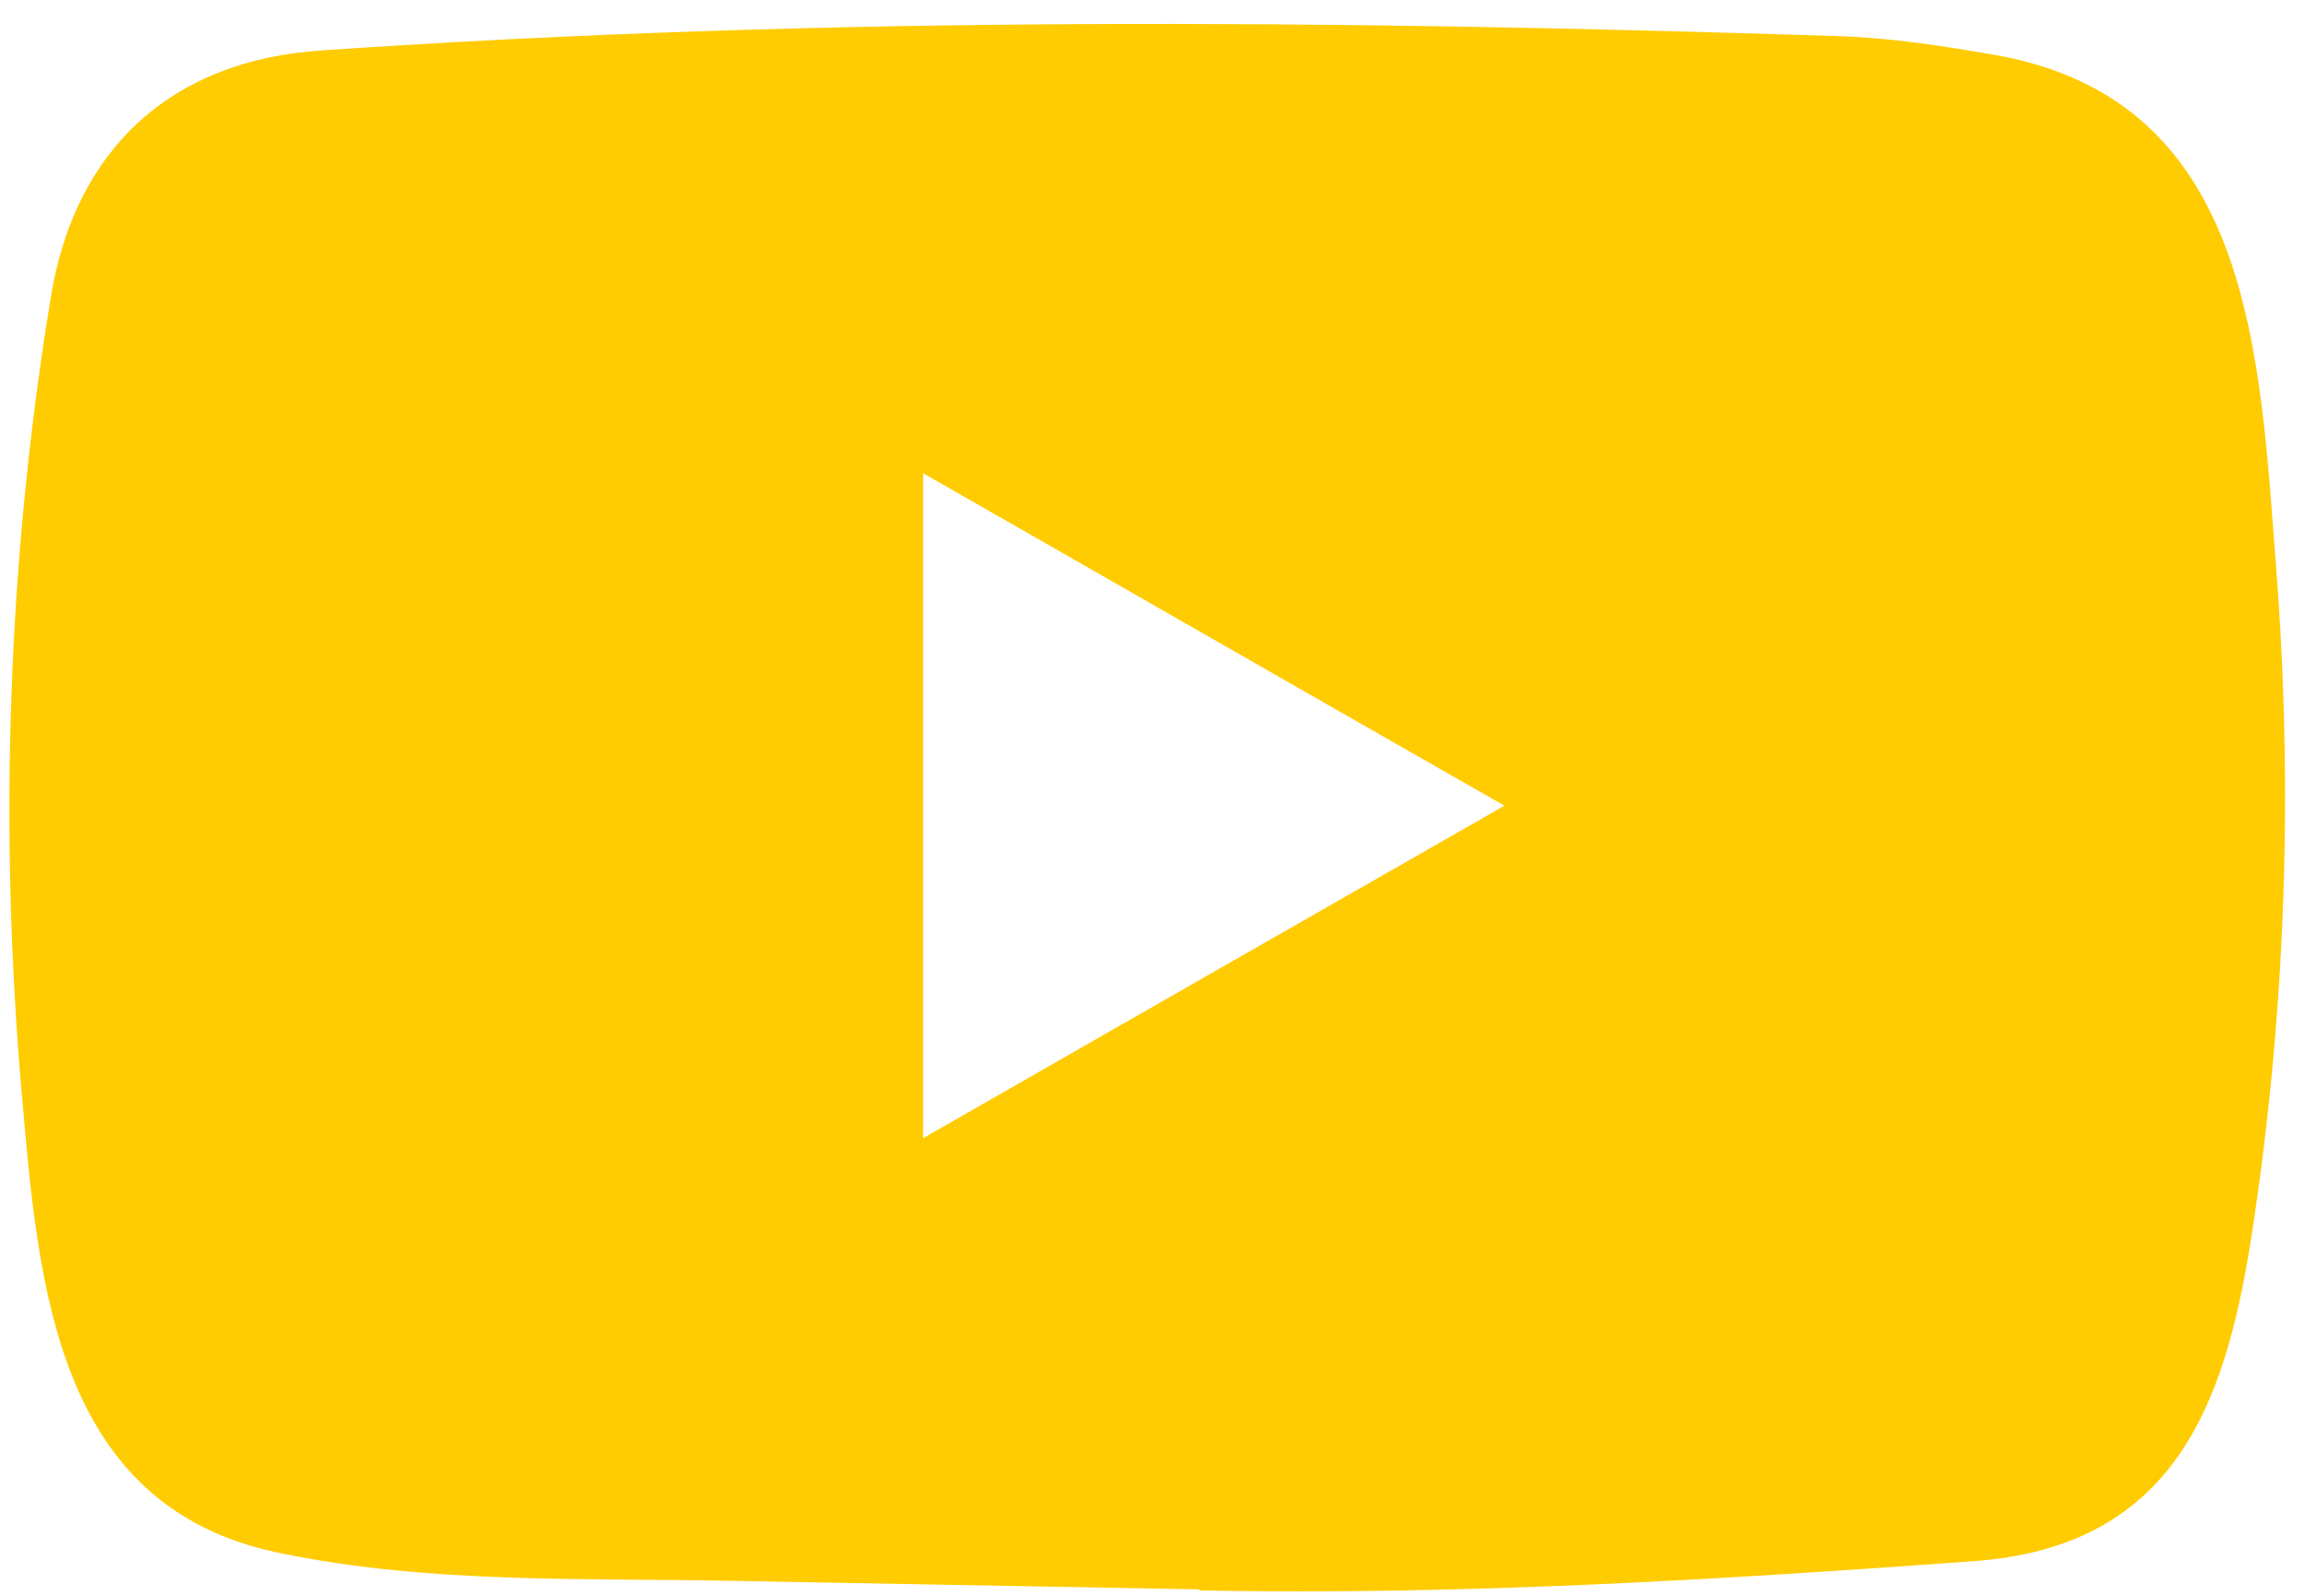 <svg width="39" height="27" viewBox="0 0 39 27" fill="none" xmlns="http://www.w3.org/2000/svg">
<path d="M20.263 26.891L12.364 26.747C9.806 26.697 7.242 26.796 4.736 26.277C0.92 25.501 0.65 21.697 0.368 18.505C-0.022 14.019 0.129 9.451 0.864 5.003C1.279 2.506 2.913 1.018 5.438 0.854C13.967 0.266 22.551 0.335 31.06 0.61C31.958 0.635 32.863 0.774 33.749 0.929C38.123 1.693 38.231 6.004 38.514 9.634C38.796 13.3 38.679 16.985 38.138 20.628C37.703 23.642 36.875 26.172 33.373 26.416C28.986 26.735 24.7 26.992 20.302 26.91C20.302 26.891 20.274 26.891 20.263 26.891ZM15.619 19.257C18.925 17.367 22.169 15.508 25.455 13.632C22.143 11.743 18.905 9.884 15.619 8.007V19.257Z" fill="#FFCC01"/>
</svg>
